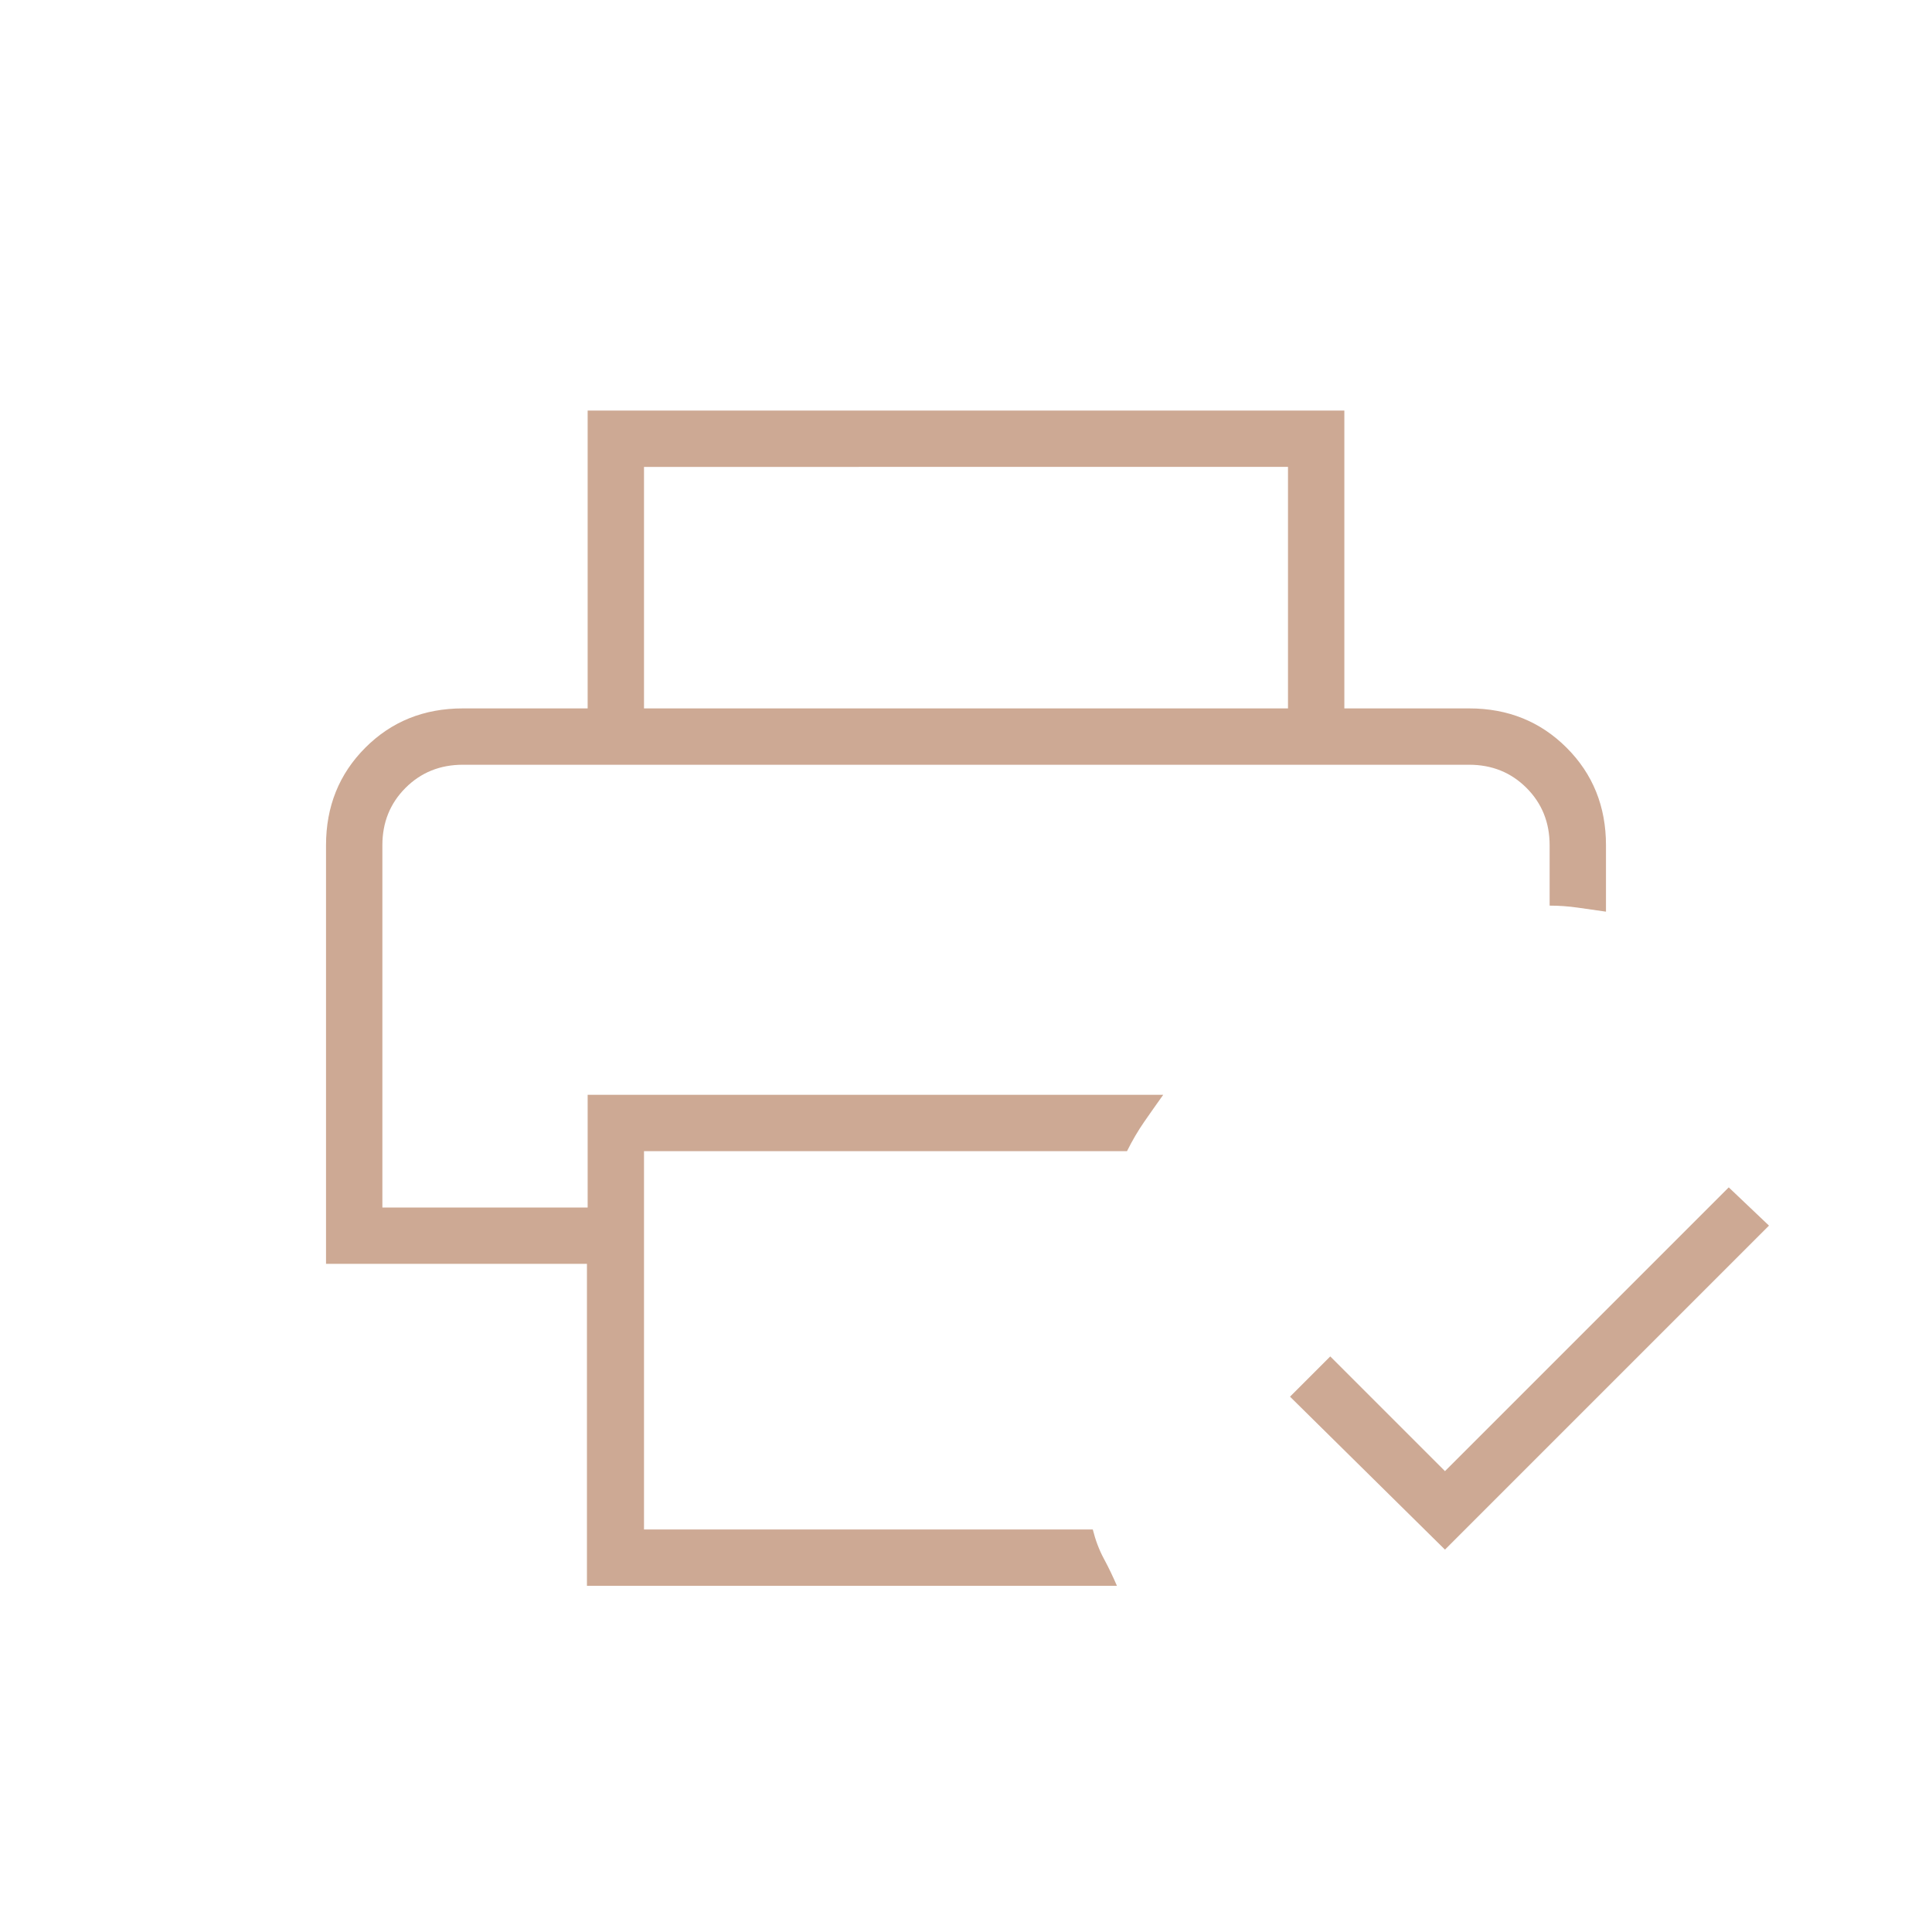 <?xml version="1.0" encoding="UTF-8"?>
<svg xmlns="http://www.w3.org/2000/svg" height="24px" viewBox="0 -960 960 960" width="24px" fill="#CDA994">
  <path d="M190-580h580-580Zm101.65 408v-160H162v-208q0-28.9 19.5-48.45Q201-608 230-608h500q28.9 0 48.45 19.55Q798-568.9 798-540v33l-14-2q-7-1-14-1v-30q0-17-11.5-28.5T730-580H230q-17 0-28.5 11.5T190-540v180h102v-56h286q-5 7-9.5 13.5T560-388H320v188h223q2 8 5.5 14.5T555-172H291.65ZM718-190l-77-76 20-20 57 57 141-141 20 19-161 161Zm-78-418v-120H320v120h-28v-148h376v148h-28Z"></path>
</svg>
